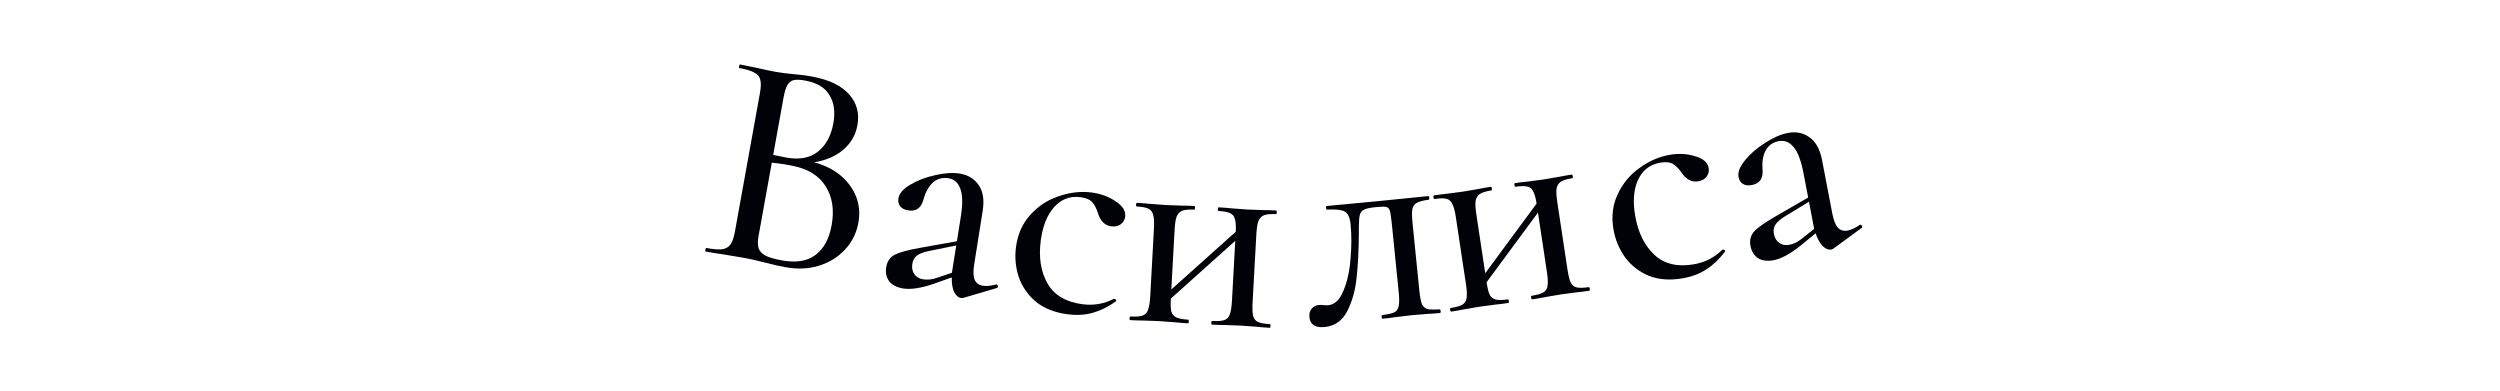 <?xml version="1.0" encoding="UTF-8"?> <svg xmlns="http://www.w3.org/2000/svg" width="115" height="18" viewBox="0 0 115 18" fill="none"> <path d="M37.455 7.466C38.178 7.663 38.726 8.018 39.098 8.531C39.47 9.044 39.599 9.612 39.487 10.237C39.399 10.724 39.191 11.141 38.862 11.49C38.544 11.831 38.145 12.076 37.662 12.226C37.191 12.369 36.684 12.391 36.142 12.293C35.848 12.24 35.529 12.168 35.185 12.078C35.058 12.045 34.908 12.009 34.736 11.968C34.563 11.927 34.366 11.887 34.145 11.847L33.179 11.687C33.002 11.665 32.767 11.627 32.474 11.574C32.446 11.569 32.437 11.539 32.447 11.484C32.457 11.429 32.476 11.404 32.503 11.409C32.825 11.467 33.063 11.486 33.218 11.467C33.385 11.44 33.511 11.368 33.599 11.251C33.686 11.134 33.755 10.938 33.805 10.662L34.957 4.283C35.006 4.008 35.011 3.8 34.97 3.66C34.938 3.521 34.848 3.415 34.7 3.341C34.563 3.259 34.334 3.189 34.012 3.131C33.994 3.128 33.99 3.098 34 3.043C34.01 2.988 34.024 2.962 34.042 2.966L34.729 3.104C35.129 3.195 35.449 3.262 35.688 3.306C35.936 3.35 36.209 3.385 36.508 3.411C36.611 3.42 36.732 3.432 36.871 3.448C37.02 3.465 37.177 3.489 37.342 3.519C38.132 3.662 38.704 3.936 39.058 4.341C39.413 4.737 39.541 5.21 39.441 5.762C39.362 6.202 39.147 6.576 38.798 6.883C38.45 7.181 38.002 7.375 37.455 7.466ZM37.038 3.706C36.818 3.666 36.644 3.658 36.516 3.683C36.398 3.709 36.298 3.786 36.218 3.913C36.149 4.034 36.09 4.232 36.04 4.507L35.567 7.125L36.171 7.248C36.777 7.358 37.263 7.265 37.63 6.971C37.996 6.677 38.23 6.245 38.333 5.675C38.428 5.152 38.368 4.719 38.155 4.377C37.952 4.027 37.58 3.804 37.038 3.706ZM35.971 11.978C36.623 12.096 37.136 12.013 37.51 11.729C37.893 11.448 38.142 10.99 38.256 10.356C38.382 9.658 38.29 9.063 37.981 8.571C37.671 8.079 37.164 7.764 36.458 7.627C36.212 7.573 35.893 7.525 35.503 7.483L34.893 10.858C34.852 11.088 34.852 11.273 34.893 11.413C34.935 11.544 35.038 11.658 35.201 11.754C35.366 11.84 35.622 11.915 35.971 11.978Z" fill="#000207"></path> <path d="M45.841 13.089C45.878 13.095 45.898 13.121 45.9 13.169C45.912 13.209 45.898 13.235 45.859 13.247L44.327 13.698C44.287 13.711 44.244 13.713 44.198 13.706C44.078 13.687 43.975 13.595 43.887 13.43C43.811 13.257 43.776 13.034 43.781 12.761L42.925 13.064C42.356 13.257 41.896 13.325 41.545 13.27C41.26 13.224 41.046 13.114 40.903 12.94C40.772 12.759 40.725 12.543 40.765 12.295C40.808 12.027 40.937 11.835 41.154 11.719C41.381 11.604 41.776 11.496 42.34 11.397L44.018 11.097L44.196 9.977C44.29 9.387 44.283 8.956 44.175 8.684C44.078 8.404 43.896 8.242 43.629 8.2C43.343 8.154 43.1 8.225 42.9 8.41C42.711 8.588 42.572 8.84 42.482 9.166C42.381 9.565 42.146 9.736 41.777 9.677C41.611 9.651 41.489 9.589 41.41 9.491C41.331 9.394 41.303 9.271 41.327 9.124C41.362 8.902 41.541 8.695 41.865 8.5C42.2 8.299 42.582 8.152 43.013 8.059C43.445 7.958 43.822 7.933 44.145 7.984C44.532 8.046 44.825 8.225 45.023 8.521C45.223 8.808 45.283 9.205 45.202 9.712L44.813 12.159C44.764 12.463 44.77 12.696 44.829 12.857C44.898 13.019 45.025 13.115 45.209 13.144C45.375 13.17 45.581 13.151 45.828 13.086L45.841 13.089ZM43.787 12.549L43.809 12.411L43.987 11.291L42.698 11.553C42.463 11.601 42.286 11.672 42.167 11.767C42.059 11.853 41.993 11.975 41.968 12.132C41.937 12.325 41.968 12.486 42.061 12.614C42.154 12.743 42.288 12.821 42.463 12.848C42.666 12.881 42.877 12.858 43.098 12.78L43.787 12.549Z" fill="#000207"></path> <path d="M49.116 14.458C48.514 14.38 48.022 14.184 47.639 13.871C47.267 13.55 47.005 13.168 46.856 12.725C46.715 12.284 46.675 11.831 46.735 11.369C46.812 10.776 47.031 10.282 47.392 9.887C47.755 9.482 48.193 9.195 48.704 9.026C49.216 8.848 49.722 8.791 50.222 8.855C50.639 8.909 51.007 9.046 51.327 9.267C51.648 9.477 51.791 9.713 51.758 9.972C51.74 10.111 51.673 10.224 51.558 10.313C51.443 10.402 51.298 10.434 51.122 10.412C50.817 10.372 50.608 10.162 50.498 9.78C50.424 9.554 50.332 9.387 50.224 9.279C50.116 9.171 49.941 9.101 49.7 9.07C49.219 9.008 48.813 9.162 48.483 9.534C48.163 9.897 47.96 10.412 47.874 11.078C47.774 11.847 47.878 12.5 48.185 13.039C48.491 13.577 49.029 13.896 49.797 13.995C50.306 14.061 50.788 13.978 51.241 13.745L51.269 13.748C51.297 13.752 51.318 13.769 51.333 13.799C51.357 13.83 51.354 13.853 51.324 13.868C50.962 14.123 50.605 14.297 50.254 14.393C49.903 14.489 49.523 14.511 49.116 14.458Z" fill="#000207"></path> <path d="M58.42 14.911C58.439 14.912 58.447 14.94 58.444 14.996C58.44 15.052 58.429 15.08 58.411 15.079C58.159 15.065 57.964 15.049 57.825 15.032L57.098 14.979L56.329 14.95C56.188 14.952 55.997 14.946 55.755 14.933C55.727 14.931 55.715 14.902 55.718 14.847C55.721 14.791 55.736 14.763 55.764 14.765C56.016 14.779 56.199 14.765 56.313 14.725C56.437 14.685 56.521 14.601 56.565 14.473C56.62 14.335 56.654 14.127 56.67 13.847L56.822 11.079L53.858 13.735C53.843 14.005 53.85 14.206 53.881 14.339C53.921 14.463 54 14.551 54.118 14.604C54.237 14.658 54.417 14.691 54.66 14.704C54.678 14.705 54.686 14.734 54.683 14.79C54.68 14.846 54.669 14.873 54.651 14.872C54.399 14.858 54.203 14.843 54.064 14.826L53.338 14.772L52.583 14.744C52.442 14.746 52.246 14.74 51.995 14.726C51.967 14.725 51.954 14.696 51.957 14.64C51.96 14.584 51.976 14.557 52.004 14.558C52.255 14.572 52.438 14.559 52.553 14.518C52.676 14.478 52.761 14.394 52.805 14.266C52.859 14.129 52.894 13.92 52.91 13.641L53.082 10.509C53.097 10.23 53.085 10.024 53.045 9.89C53.016 9.749 52.942 9.651 52.823 9.598C52.714 9.545 52.538 9.512 52.296 9.499C52.268 9.497 52.255 9.468 52.258 9.413C52.262 9.357 52.277 9.329 52.305 9.331C52.547 9.344 52.738 9.359 52.877 9.376L53.632 9.432L54.373 9.459C54.514 9.457 54.705 9.463 54.947 9.476C54.966 9.477 54.974 9.506 54.97 9.562C54.967 9.617 54.956 9.645 54.938 9.644C54.686 9.63 54.498 9.648 54.374 9.697C54.259 9.747 54.175 9.84 54.12 9.978C54.076 10.106 54.046 10.31 54.031 10.589L53.881 13.315L56.845 10.66C56.859 10.399 56.846 10.207 56.807 10.083C56.776 9.951 56.702 9.858 56.584 9.804C56.474 9.752 56.298 9.719 56.056 9.705C56.028 9.704 56.016 9.675 56.019 9.619C56.022 9.563 56.038 9.536 56.065 9.538C56.308 9.551 56.498 9.566 56.638 9.583L57.392 9.639L58.133 9.665C58.274 9.664 58.465 9.669 58.707 9.683C58.726 9.684 58.734 9.712 58.731 9.768C58.728 9.824 58.717 9.852 58.698 9.851C58.447 9.837 58.259 9.854 58.134 9.904C58.02 9.953 57.935 10.047 57.881 10.184C57.836 10.313 57.806 10.517 57.791 10.796L57.62 13.899C57.605 14.179 57.612 14.39 57.642 14.532C57.681 14.665 57.755 14.758 57.865 14.81C57.983 14.864 58.169 14.897 58.42 14.911Z" fill="#000207"></path> <path d="M60.941 15.042C60.505 15.086 60.269 14.936 60.234 14.592C60.218 14.425 60.252 14.295 60.336 14.202C60.419 14.1 60.531 14.042 60.67 14.028C60.726 14.022 60.797 14.025 60.882 14.035C60.977 14.044 61.047 14.046 61.094 14.042C61.391 14.012 61.623 13.796 61.788 13.395C61.964 12.993 62.075 12.508 62.121 11.94C62.175 11.363 62.177 10.819 62.126 10.308C62.095 10.001 62.005 9.809 61.856 9.73C61.717 9.65 61.447 9.621 61.045 9.642C61.018 9.645 61.001 9.619 60.995 9.563C60.99 9.507 61.001 9.478 61.029 9.475L63.273 9.264L65.697 9.02C65.725 9.017 65.741 9.044 65.747 9.1C65.752 9.155 65.741 9.185 65.713 9.187C65.464 9.222 65.285 9.268 65.179 9.326C65.072 9.383 65.002 9.479 64.968 9.614C64.944 9.748 64.947 9.963 64.977 10.26L65.288 13.353C65.318 13.65 65.358 13.862 65.408 13.988C65.466 14.104 65.549 14.18 65.656 14.216C65.771 14.242 65.959 14.247 66.22 14.23C66.248 14.227 66.265 14.254 66.27 14.309C66.276 14.365 66.265 14.394 66.237 14.397C65.996 14.421 65.809 14.435 65.678 14.439L64.939 14.499L64.16 14.592C64.022 14.615 63.836 14.638 63.604 14.662C63.576 14.665 63.56 14.638 63.554 14.582C63.548 14.527 63.56 14.497 63.587 14.495C63.847 14.459 64.03 14.417 64.138 14.369C64.244 14.311 64.31 14.22 64.335 14.096C64.369 13.961 64.371 13.745 64.341 13.448L64.027 10.328C63.995 10.012 63.965 9.804 63.936 9.704C63.907 9.603 63.854 9.543 63.777 9.523C63.709 9.501 63.569 9.501 63.355 9.523L63.23 9.535C62.988 9.56 62.819 9.6 62.721 9.657C62.632 9.703 62.575 9.784 62.549 9.899C62.522 10.005 62.508 10.194 62.507 10.466L62.507 10.748C62.502 11.536 62.467 12.215 62.403 12.784C62.346 13.344 62.205 13.85 61.978 14.305C61.751 14.749 61.405 14.995 60.941 15.042Z" fill="#000207"></path> <path d="M73.09 13.207C73.108 13.204 73.122 13.23 73.13 13.286C73.138 13.341 73.133 13.37 73.115 13.373C72.866 13.411 72.671 13.435 72.531 13.447L71.809 13.542L71.05 13.671C70.913 13.701 70.725 13.734 70.485 13.77C70.457 13.774 70.439 13.749 70.431 13.693C70.422 13.638 70.432 13.608 70.46 13.604C70.709 13.566 70.885 13.516 70.989 13.453C71.102 13.389 71.167 13.29 71.185 13.155C71.21 13.009 71.201 12.798 71.16 12.521L70.746 9.78L68.383 12.983C68.424 13.251 68.472 13.446 68.529 13.57C68.593 13.683 68.689 13.754 68.816 13.782C68.943 13.81 69.126 13.806 69.366 13.769C69.384 13.767 69.398 13.793 69.406 13.848C69.415 13.903 69.409 13.933 69.391 13.935C69.142 13.973 68.947 13.998 68.808 14.009L68.086 14.104L67.34 14.231C67.203 14.261 67.01 14.295 66.761 14.333C66.733 14.337 66.715 14.311 66.707 14.256C66.698 14.2 66.708 14.171 66.736 14.167C66.985 14.129 67.162 14.079 67.265 14.016C67.378 13.951 67.443 13.852 67.461 13.717C67.486 13.572 67.478 13.361 67.436 13.084L66.968 9.983C66.926 9.706 66.872 9.507 66.806 9.384C66.749 9.252 66.656 9.171 66.529 9.143C66.411 9.114 66.233 9.117 65.993 9.153C65.965 9.158 65.947 9.132 65.939 9.077C65.93 9.021 65.94 8.991 65.968 8.987C66.207 8.951 66.397 8.927 66.537 8.915L67.287 8.816L68.018 8.692C68.155 8.661 68.344 8.628 68.584 8.592C68.602 8.589 68.616 8.616 68.624 8.671C68.632 8.726 68.627 8.755 68.609 8.758C68.36 8.796 68.179 8.851 68.068 8.925C67.965 8.997 67.902 9.106 67.876 9.251C67.859 9.386 67.871 9.592 67.913 9.869L68.321 12.568L70.683 9.365C70.644 9.107 70.592 8.921 70.528 8.808C70.472 8.684 70.38 8.609 70.253 8.581C70.135 8.551 69.956 8.555 69.716 8.591C69.689 8.595 69.671 8.569 69.662 8.514C69.654 8.459 69.664 8.429 69.691 8.425C69.931 8.388 70.121 8.364 70.261 8.353L71.011 8.254L71.742 8.129C71.879 8.099 72.068 8.066 72.308 8.029C72.326 8.027 72.34 8.053 72.348 8.108C72.356 8.164 72.351 8.193 72.333 8.196C72.084 8.233 71.903 8.289 71.791 8.362C71.689 8.434 71.625 8.543 71.6 8.689C71.583 8.823 71.595 9.029 71.637 9.306L72.101 12.379C72.143 12.656 72.193 12.861 72.251 12.994C72.316 13.116 72.408 13.192 72.526 13.221C72.653 13.249 72.841 13.244 73.09 13.207Z" fill="#000207"></path> <path d="M77.416 12.8C76.818 12.905 76.29 12.866 75.831 12.681C75.38 12.486 75.016 12.199 74.742 11.821C74.476 11.441 74.302 11.022 74.221 10.562C74.118 9.974 74.18 9.437 74.407 8.952C74.633 8.457 74.964 8.053 75.402 7.739C75.838 7.416 76.304 7.21 76.8 7.123C77.214 7.05 77.606 7.071 77.977 7.186C78.346 7.292 78.553 7.473 78.599 7.73C78.623 7.868 78.594 7.997 78.51 8.116C78.427 8.235 78.298 8.309 78.123 8.34C77.82 8.393 77.558 8.255 77.339 7.924C77.201 7.73 77.064 7.598 76.928 7.527C76.793 7.456 76.605 7.442 76.366 7.484C75.888 7.568 75.547 7.836 75.342 8.289C75.145 8.732 75.105 9.284 75.222 9.945C75.356 10.708 75.65 11.301 76.103 11.723C76.557 12.146 77.165 12.29 77.928 12.156C78.433 12.067 78.868 11.843 79.231 11.486L79.259 11.481C79.287 11.476 79.312 11.486 79.335 11.51C79.368 11.533 79.372 11.556 79.347 11.579C79.077 11.93 78.789 12.203 78.482 12.399C78.176 12.595 77.82 12.729 77.416 12.8Z" fill="#000207"></path> <path d="M85.567 10.339C85.604 10.332 85.631 10.351 85.649 10.395C85.674 10.428 85.671 10.457 85.637 10.483L84.35 11.427C84.317 11.453 84.277 11.47 84.231 11.478C84.112 11.501 83.984 11.45 83.846 11.324C83.715 11.188 83.606 10.99 83.518 10.731L82.816 11.307C82.346 11.682 81.937 11.903 81.589 11.97C81.304 12.024 81.066 11.993 80.873 11.878C80.687 11.752 80.571 11.566 80.523 11.318C80.472 11.052 80.529 10.828 80.694 10.644C80.867 10.459 81.202 10.224 81.699 9.939L83.175 9.086L82.962 7.972C82.85 7.386 82.697 6.983 82.503 6.763C82.316 6.533 82.09 6.443 81.824 6.494C81.54 6.548 81.336 6.697 81.211 6.939C81.094 7.17 81.048 7.455 81.075 7.792C81.115 8.202 80.952 8.442 80.585 8.512C80.42 8.544 80.284 8.527 80.177 8.462C80.069 8.397 80.001 8.291 79.973 8.145C79.931 7.925 80.03 7.668 80.268 7.376C80.514 7.072 80.824 6.804 81.198 6.571C81.569 6.329 81.916 6.177 82.237 6.116C82.622 6.042 82.958 6.111 83.245 6.322C83.531 6.524 83.722 6.877 83.818 7.381L84.284 9.815C84.342 10.117 84.426 10.334 84.536 10.465C84.656 10.594 84.808 10.641 84.991 10.606C85.156 10.575 85.344 10.486 85.553 10.342L85.567 10.339ZM83.451 10.53L83.425 10.393L83.212 9.279L82.089 9.964C81.885 10.088 81.743 10.215 81.663 10.345C81.59 10.463 81.569 10.6 81.599 10.756C81.636 10.948 81.719 11.089 81.851 11.178C81.982 11.267 82.134 11.295 82.308 11.262C82.51 11.223 82.701 11.13 82.882 10.981L83.451 10.53Z" fill="#000207"></path> </svg> 